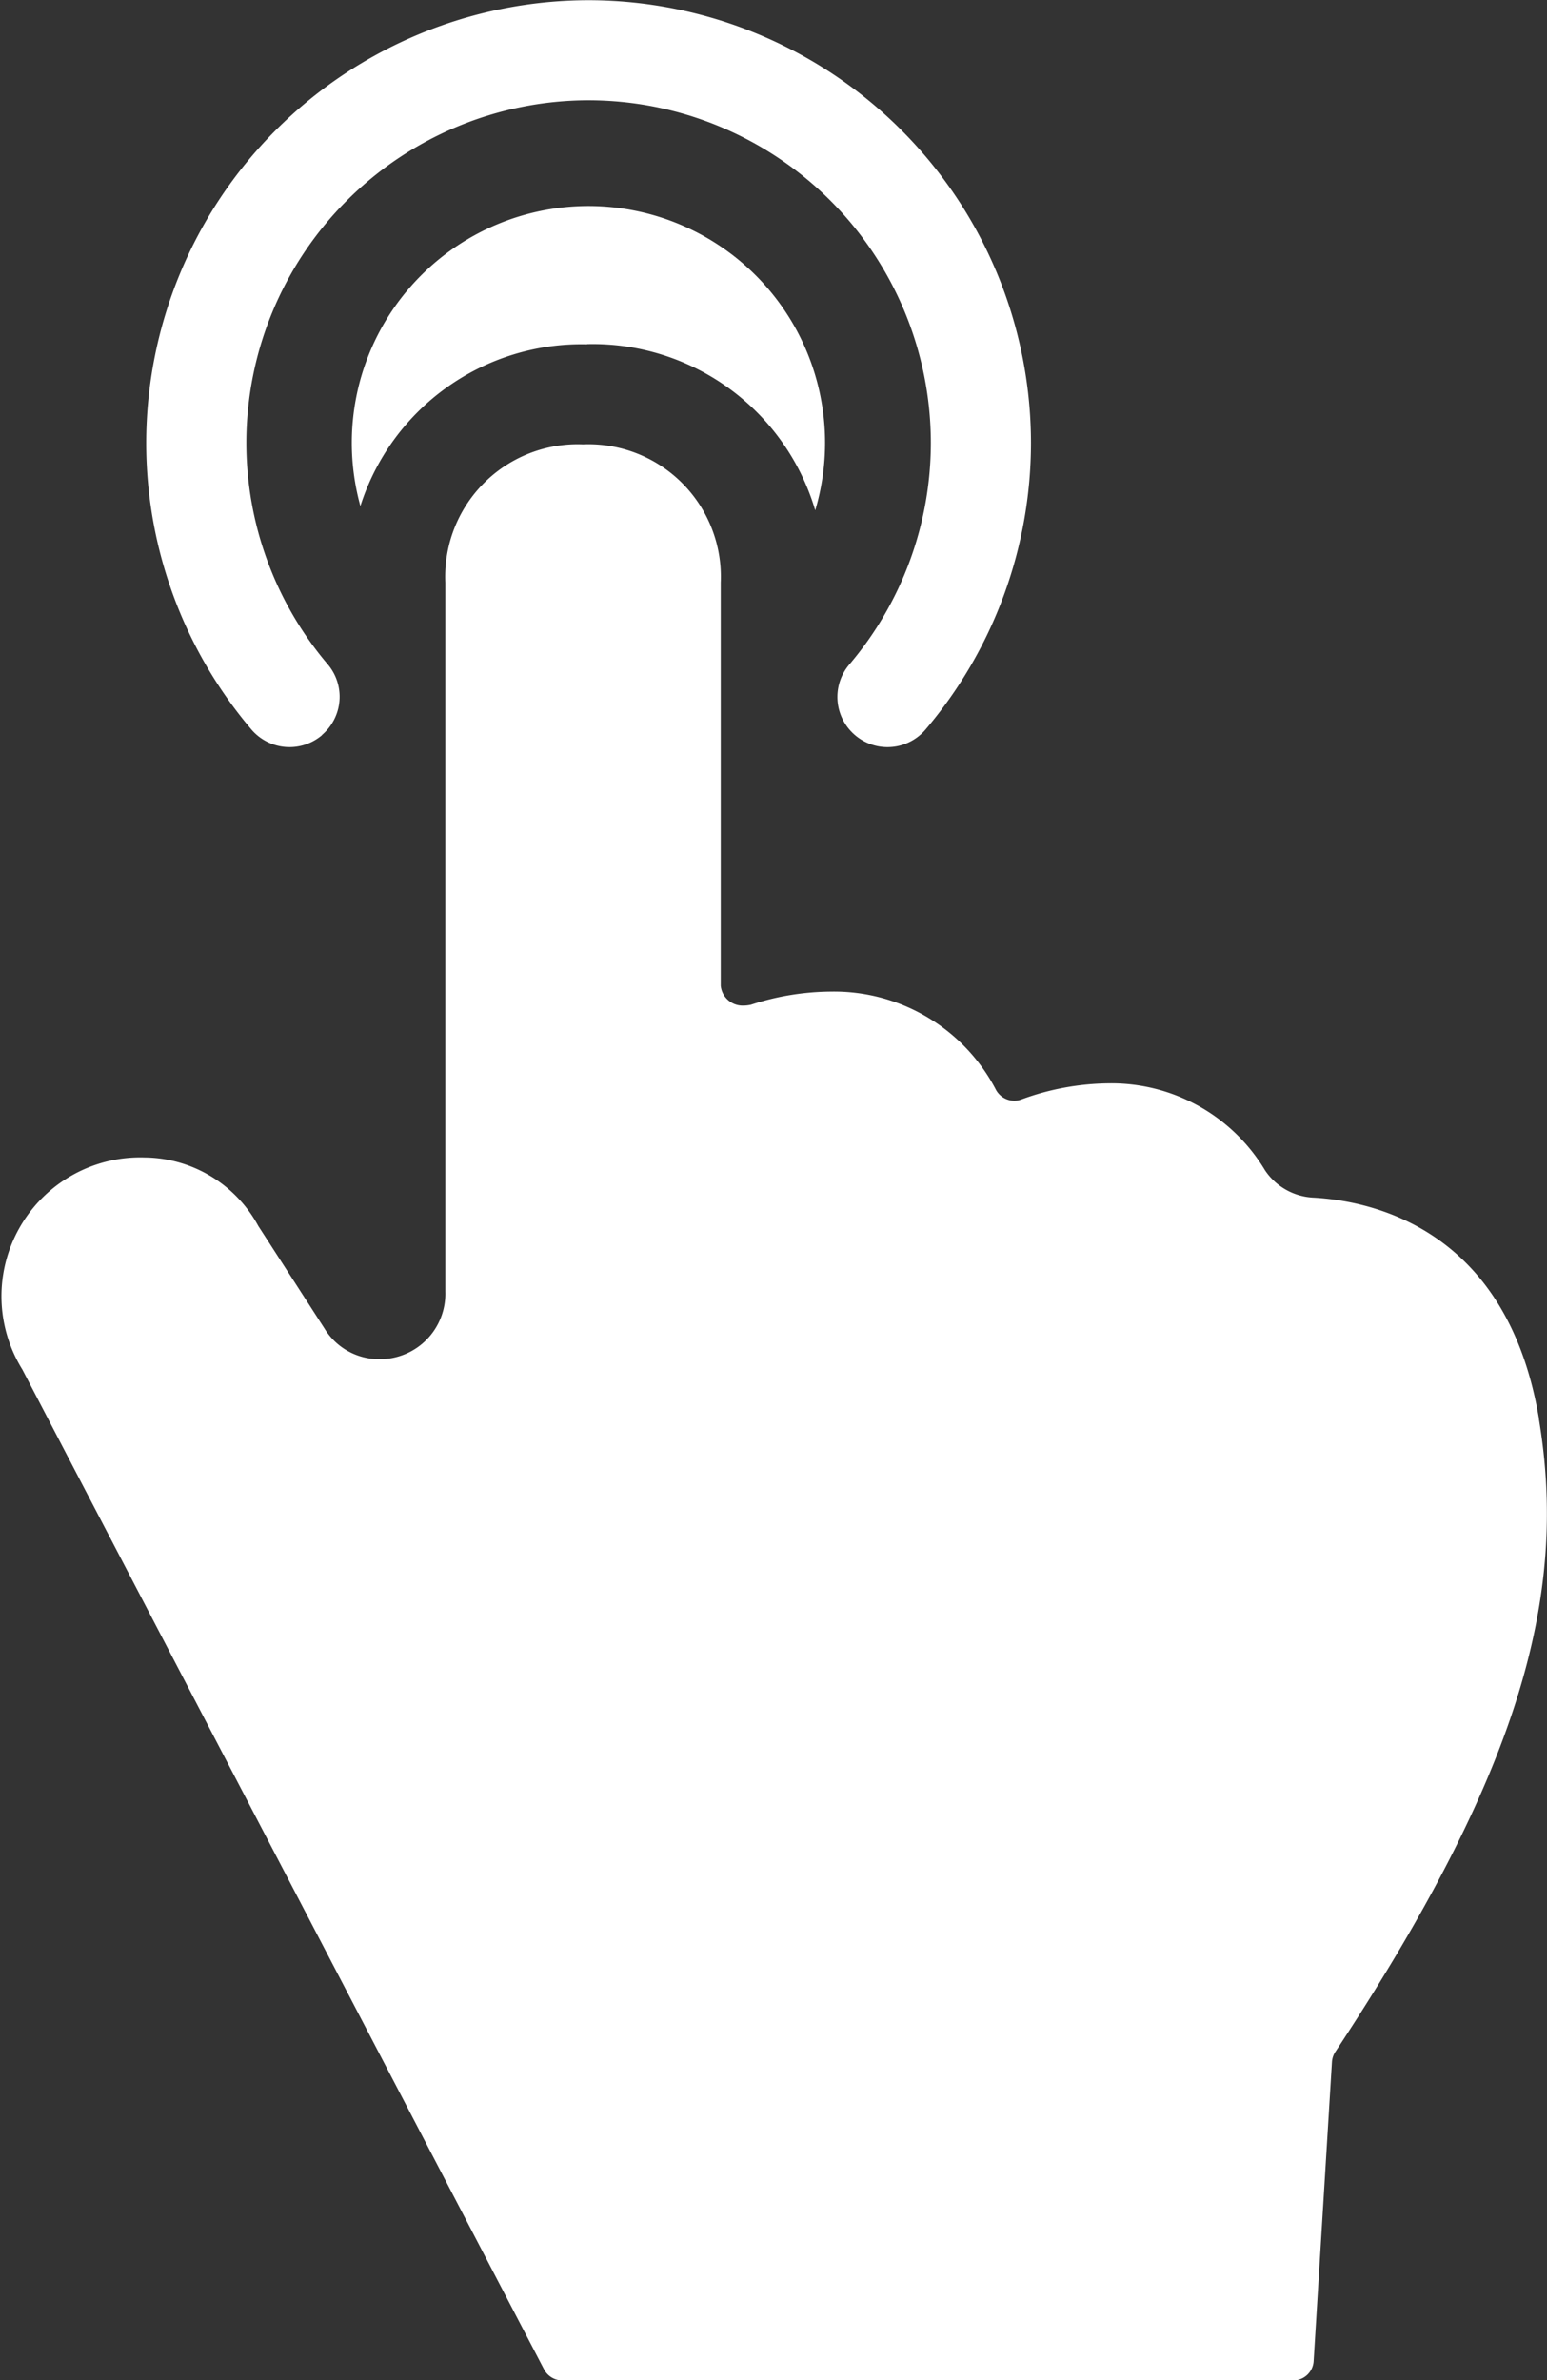 <?xml version="1.0" encoding="UTF-8"?>
<svg xmlns="http://www.w3.org/2000/svg" id="Groupe_484" data-name="Groupe 484" width="37.264" height="57.301" viewBox="0 0 37.264 57.301">
  <rect x="0" y="0" width="37.264" height="57.301" fill="#333333" stroke="none"/>
  <g id="Groupe_483" data-name="Groupe 483">
    <path id="Tracé_455" data-name="Tracé 455" d="M-134.73,300.372a1.207,1.207,0,0,0,.137-1.7,8.248,8.248,0,0,1-1.96-5.336,8.253,8.253,0,0,1,8.244-8.243,8.253,8.253,0,0,1,8.244,8.243,8.241,8.241,0,0,1-1.963,5.34,1.206,1.206,0,0,0,.136,1.7,1.2,1.2,0,0,0,.782.289,1.2,1.2,0,0,0,.919-.425,10.66,10.66,0,0,0,2.538-6.9,10.668,10.668,0,0,0-10.656-10.656,10.668,10.668,0,0,0-10.656,10.656,10.663,10.663,0,0,0,2.533,6.9,1.208,1.208,0,0,0,1.7.139" transform="translate(142.487 -282.679)" fill="#fff"></path>
    <path id="Tracé_456" data-name="Tracé 456" d="M-128.682,290.622a5.59,5.59,0,0,1,5.491,4,5.673,5.673,0,0,0,.237-1.625,5.7,5.7,0,0,0-5.7-5.7,5.7,5.7,0,0,0-5.7,5.7,5.693,5.693,0,0,0,.207,1.523,5.59,5.59,0,0,1,5.458-3.894" transform="translate(142.828 -282.337)" fill="#fff"></path>
    <path id="Tracé_457" data-name="Tracé 457" d="M-105.174,316.094c-.757-4.515-3.939-5.236-5.434-5.32a1.486,1.486,0,0,1-1.166-.66,4.314,4.314,0,0,0-3.77-2.091,6.249,6.249,0,0,0-2.1.389.491.491,0,0,1-.169.03.507.507,0,0,1-.435-.253,4.4,4.4,0,0,0-3.984-2.375,6.342,6.342,0,0,0-1.92.315.861.861,0,0,1-.2.022.529.529,0,0,1-.531-.477v-9.707a3.188,3.188,0,0,0-3.318-3.327,3.188,3.188,0,0,0-3.316,3.327v17.072a1.574,1.574,0,0,1-1.593,1.624,1.538,1.538,0,0,1-1.318-.739l-1.595-2.469a3.149,3.149,0,0,0-2.74-1.647,3.342,3.342,0,0,0-2.945,5.1l12.564,24.065a.5.5,0,0,0,.423.276h17.644a.494.494,0,0,0,.476-.467l.441-7.2a.5.5,0,0,1,.078-.238c4.38-6.633,5.633-10.909,4.906-15.243" transform="translate(142.244 -281.942)" fill="#fff"></path>
  </g>
</svg>
